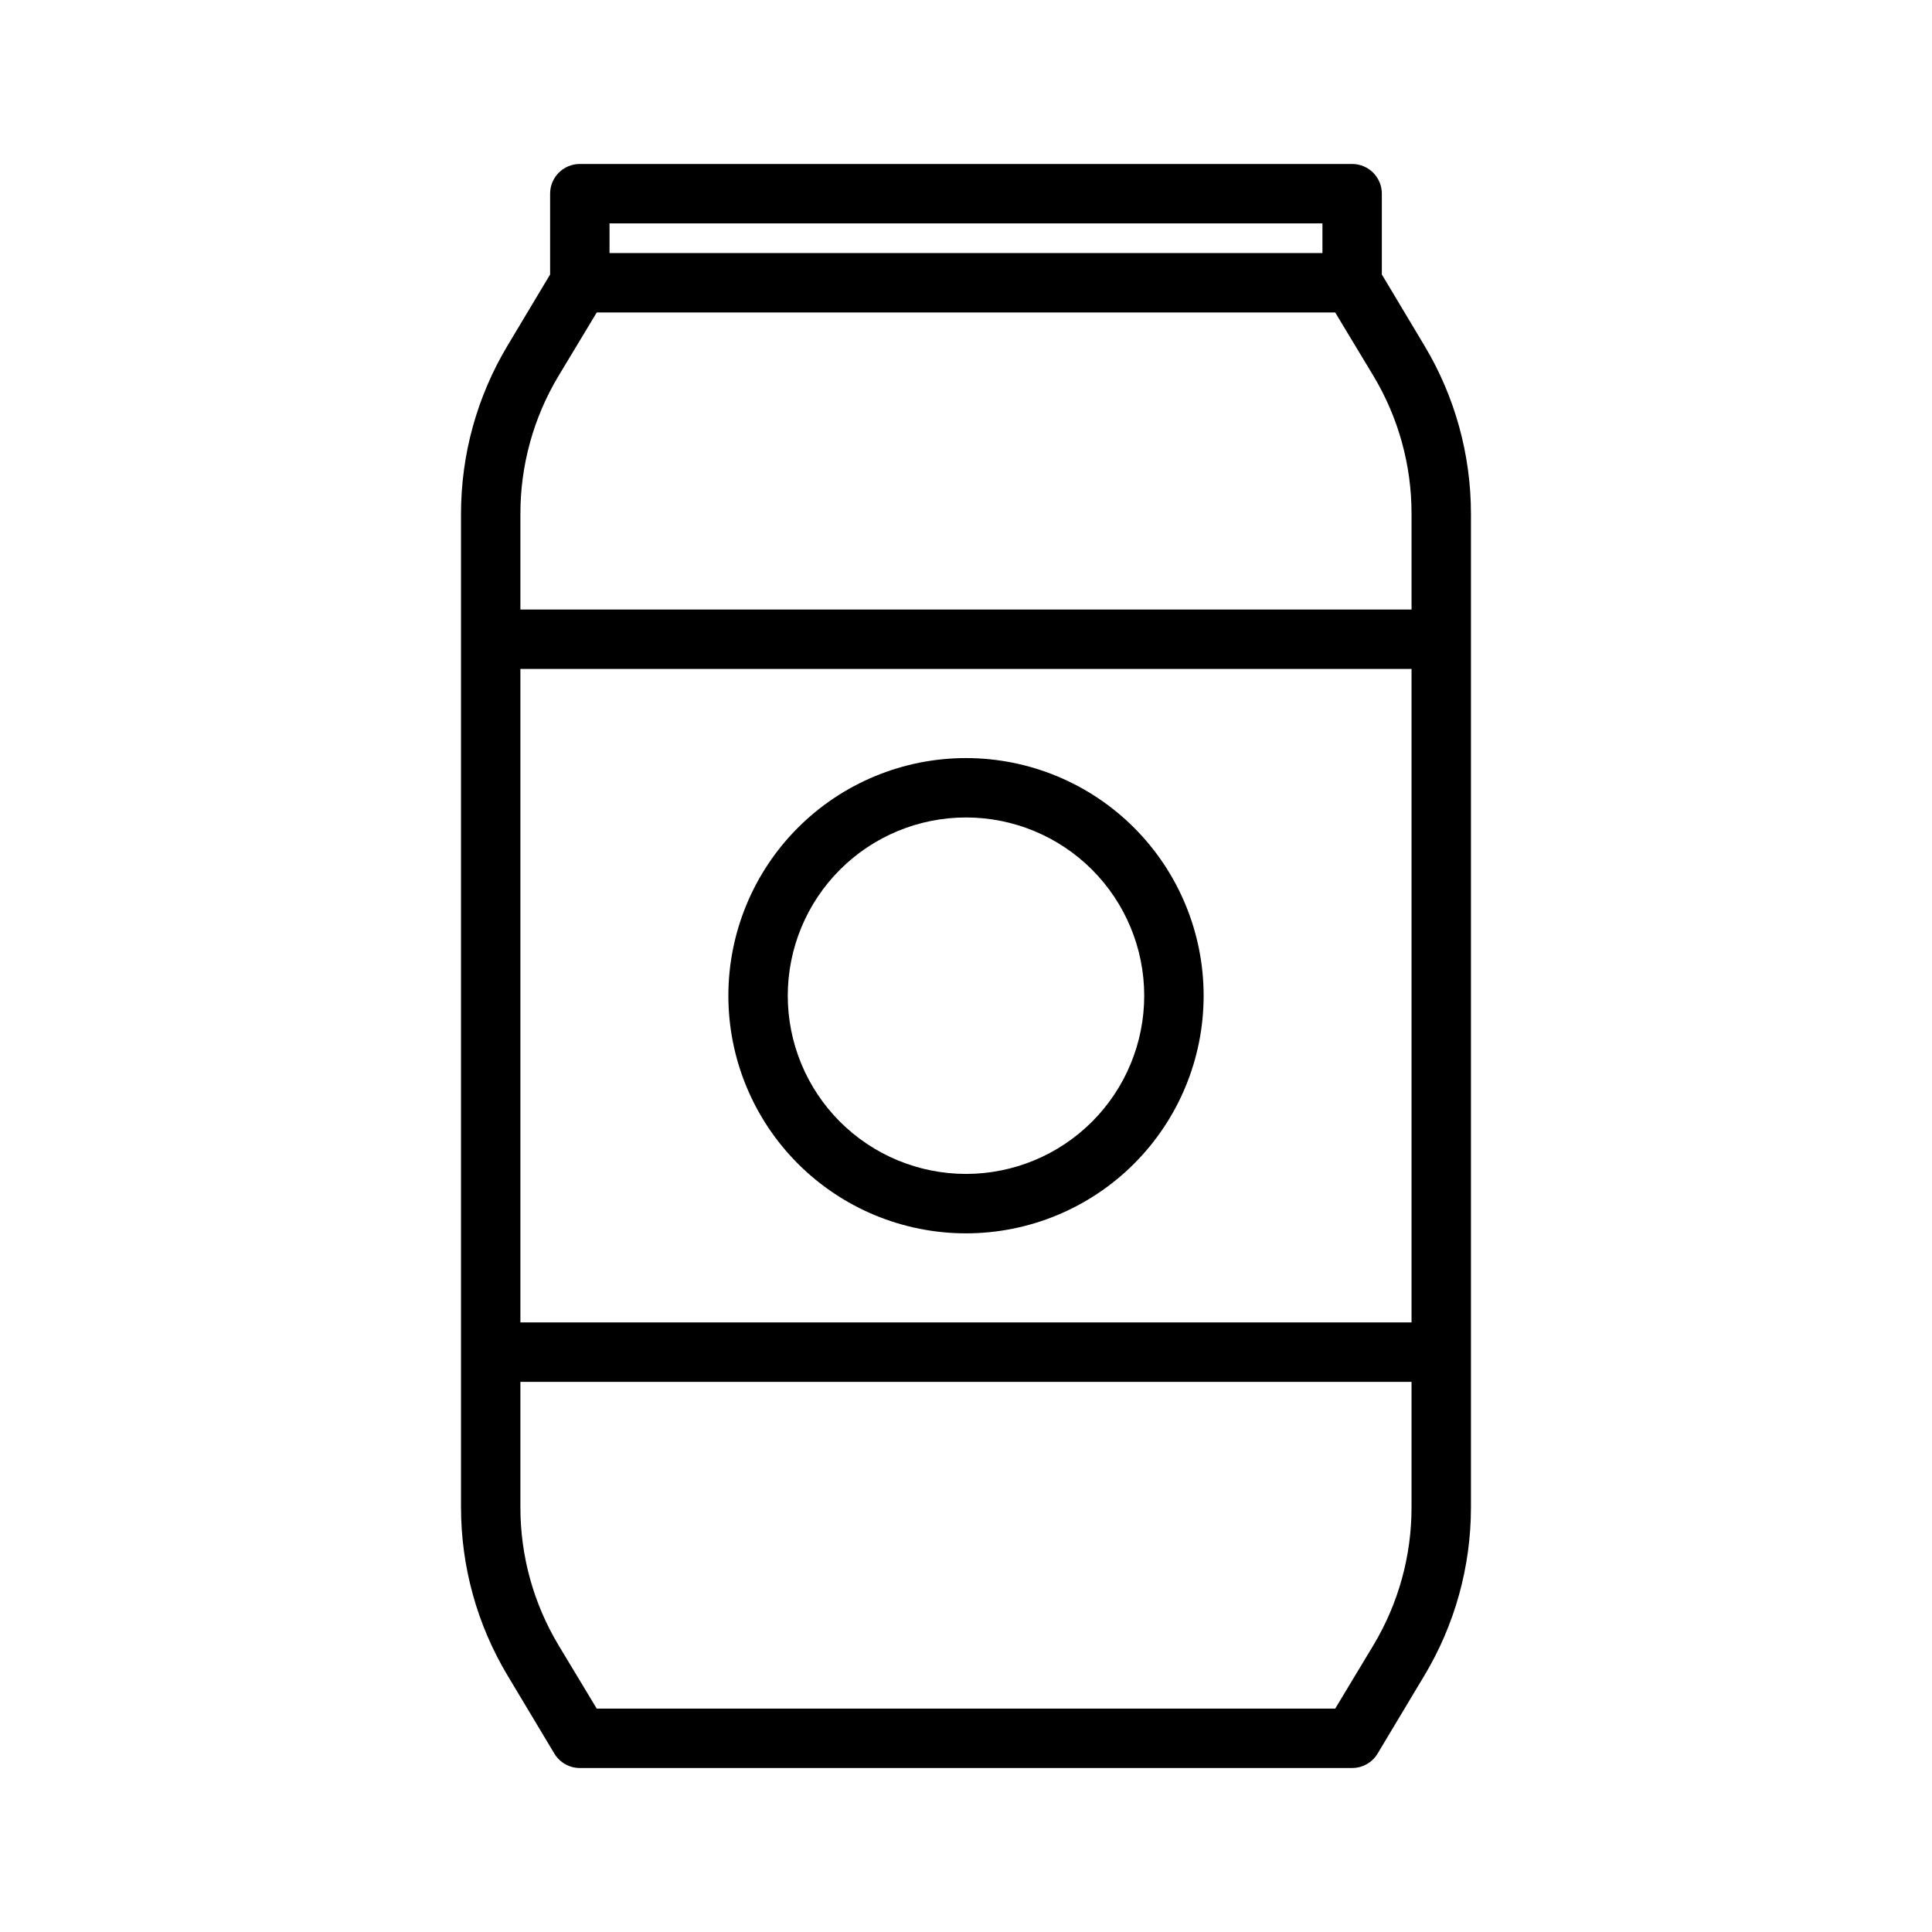 <?xml version="1.0" encoding="UTF-8"?>
<!-- Uploaded to: ICON Repo, www.svgrepo.com, Generator: ICON Repo Mixer Tools -->
<svg fill="#000000" width="800px" height="800px" version="1.1" viewBox="144 144 512 512" xmlns="http://www.w3.org/2000/svg">
 <g>
  <path d="m521.46 235.55-11.258-18.812v-21.414c0-2.086-0.828-4.09-2.305-5.566-1.477-1.473-3.481-2.305-5.566-2.305h-204.67c-4.348 0-7.875 3.523-7.875 7.871v21.414l-11.258 18.812c-8.082 13.457-12.352 28.859-12.355 44.559v263.39c0.004 15.699 4.273 31.102 12.355 44.559l12.359 20.625c1.418 2.391 3.992 3.856 6.773 3.856h204.67c2.777 0 5.352-1.465 6.769-3.856l12.359-20.625c8.082-13.457 12.352-28.859 12.359-44.559v-263.39c-0.008-15.699-4.277-31.102-12.359-44.559zm-215.93-32.352h188.93v7.871h-188.93zm-13.539 40.461 10.152-16.848h195.7l10.156 16.848c6.598 11.012 10.082 23.609 10.074 36.449v25.426h-236.16v-25.426c-0.004-12.84 3.477-25.438 10.078-36.449zm226.08 250.8h-236.16v-173.18h236.16zm-10.074 85.492-10.156 16.848h-195.7l-10.156-16.848h0.004c-6.602-11.012-10.082-23.609-10.078-36.449v-33.297h236.16v33.297c0.008 12.84-3.477 25.438-10.074 36.449z"/>
  <path d="m400 470.85c16.699 0 32.719-6.637 44.531-18.445 11.809-11.812 18.445-27.828 18.445-44.531s-6.637-32.723-18.445-44.531c-11.812-11.809-27.832-18.445-44.531-18.445-16.703 0-32.723 6.637-44.531 18.445-11.812 11.809-18.445 27.828-18.445 44.531s6.633 32.719 18.445 44.531c11.809 11.809 27.828 18.445 44.531 18.445zm0-110.21v-0.004c12.523 0 24.539 4.977 33.398 13.836 8.855 8.859 13.832 20.871 13.832 33.398s-4.977 24.539-13.832 33.398c-8.859 8.855-20.875 13.832-33.398 13.832-12.527 0-24.543-4.977-33.398-13.832-8.859-8.859-13.836-20.871-13.836-33.398s4.977-24.539 13.836-33.398c8.855-8.859 20.871-13.836 33.398-13.836z"/>
 </g>
</svg>